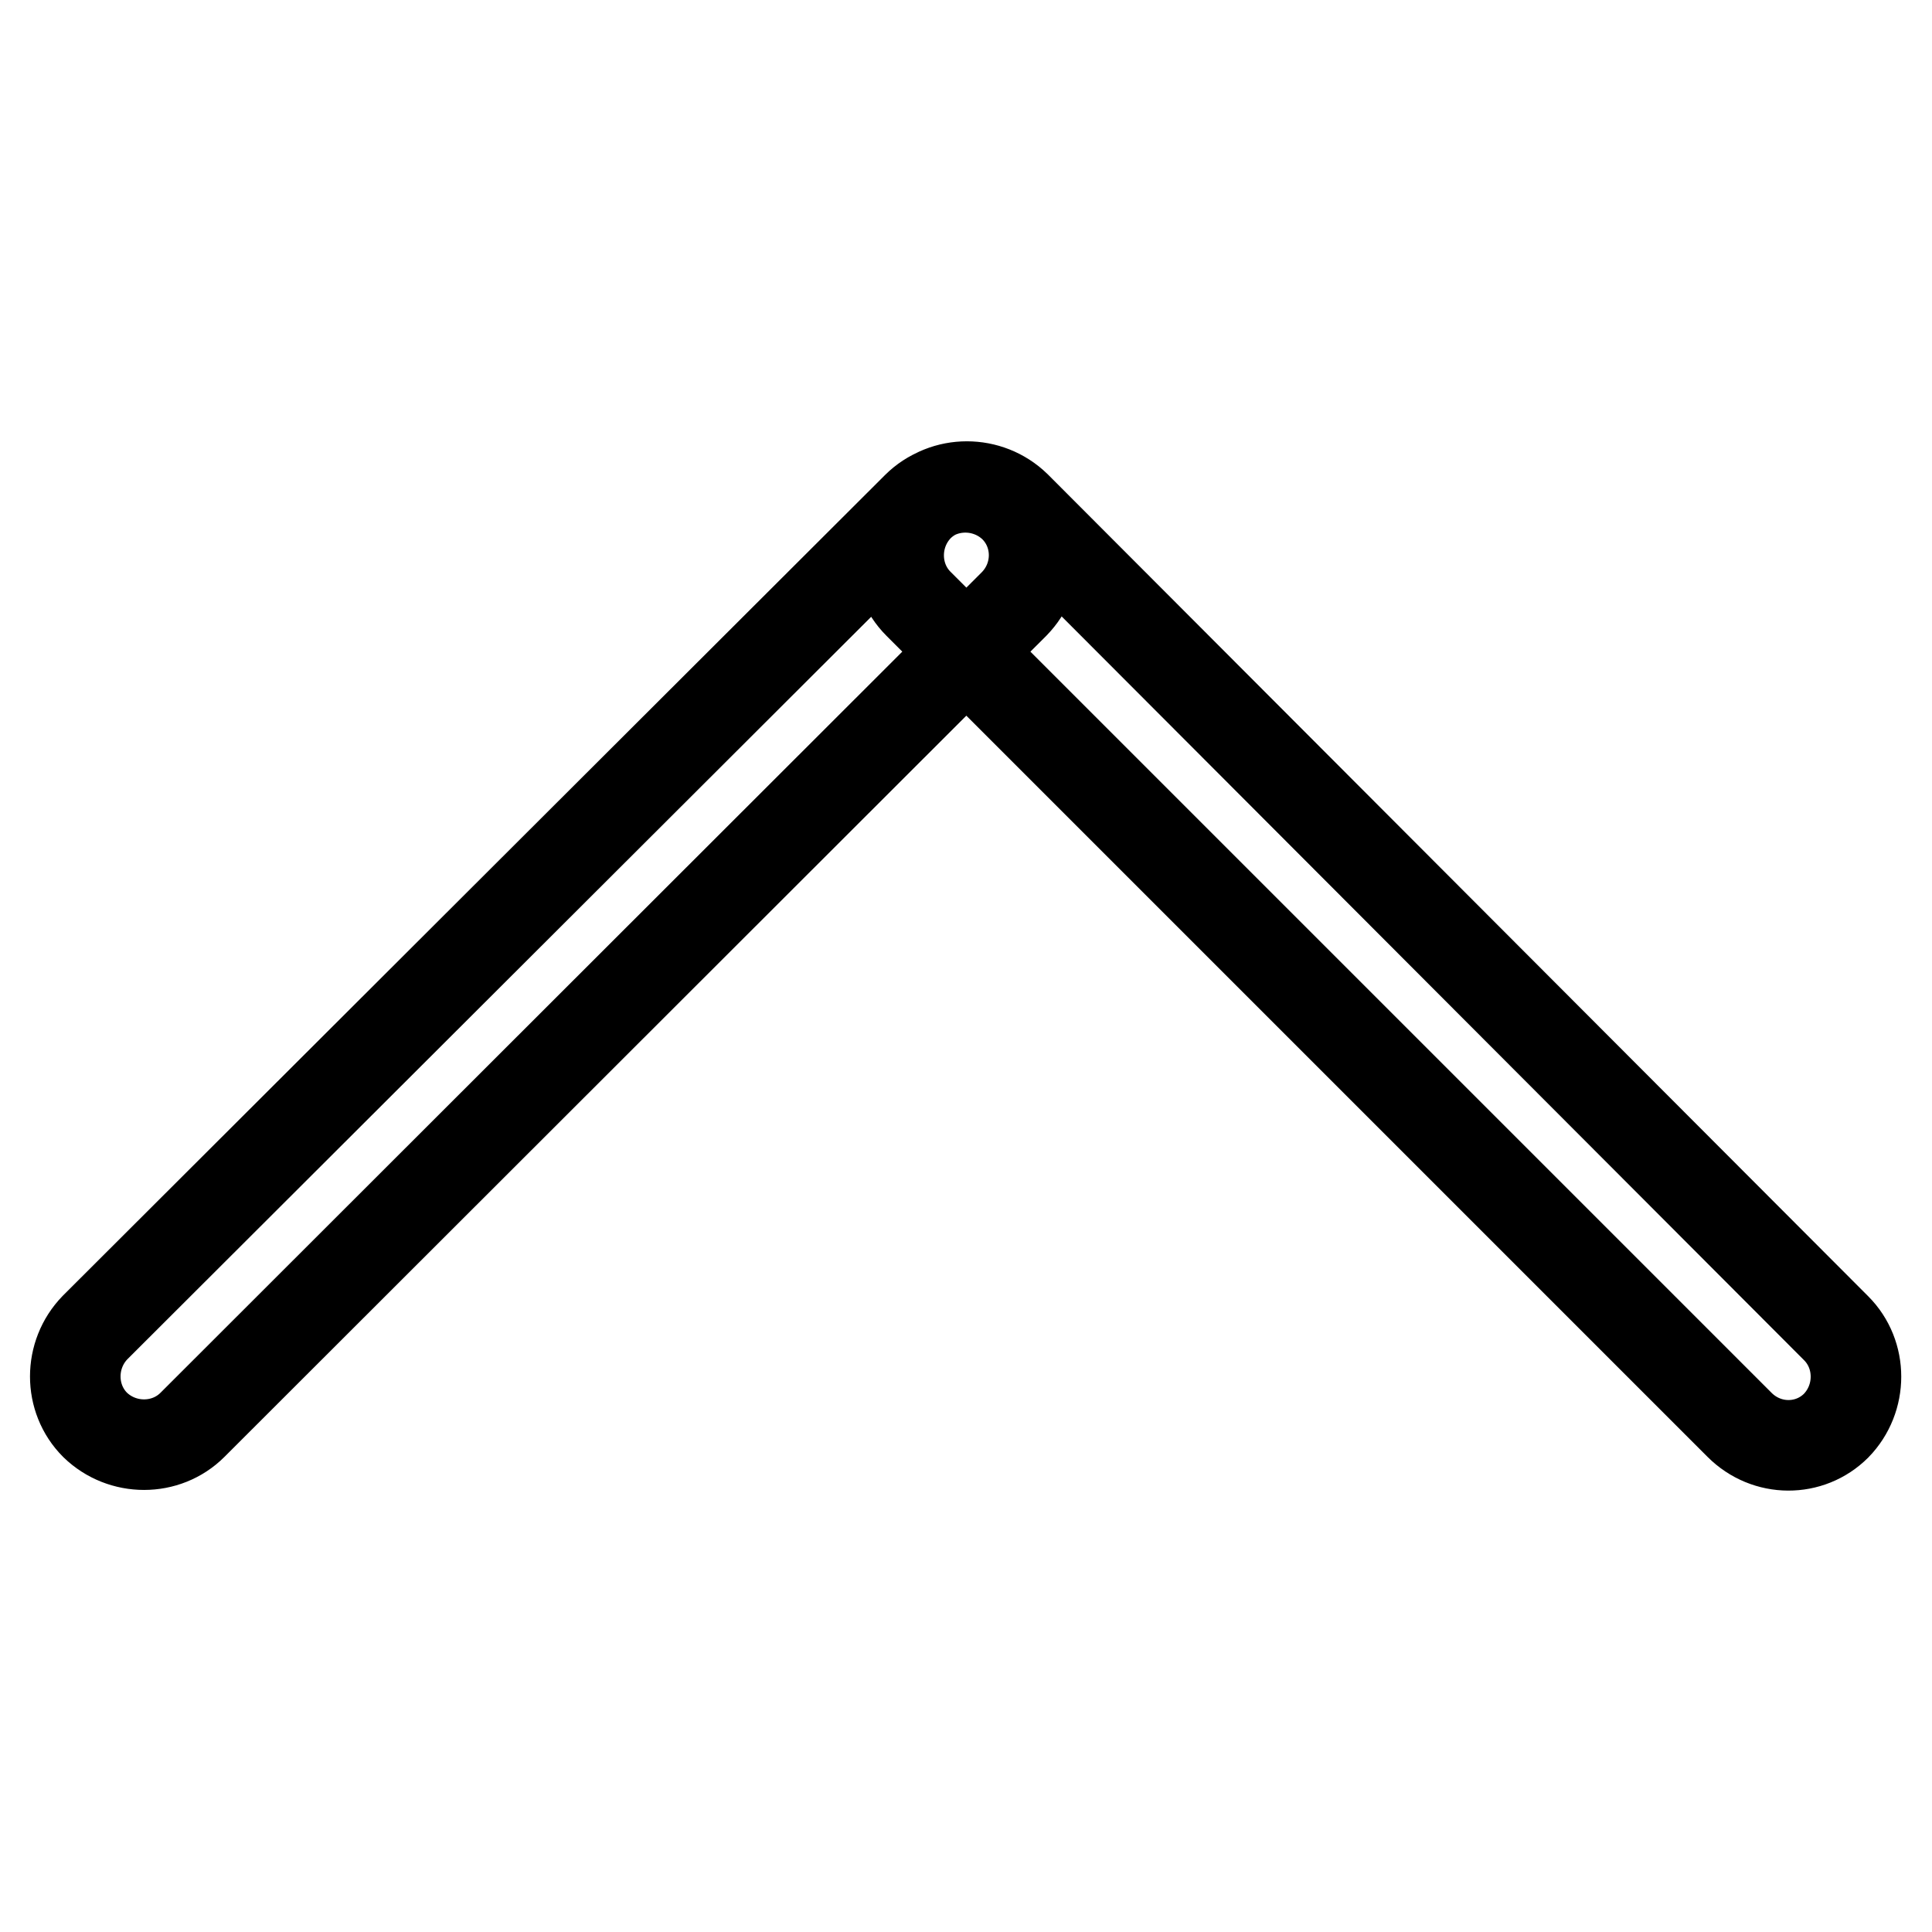 <?xml version="1.0" encoding="utf-8"?>
<!-- Svg Vector Icons : http://www.onlinewebfonts.com/icon -->
<!DOCTYPE svg PUBLIC "-//W3C//DTD SVG 1.1//EN" "http://www.w3.org/Graphics/SVG/1.1/DTD/svg11.dtd">
<svg version="1.1" xmlns="http://www.w3.org/2000/svg" xmlns:xlink="http://www.w3.org/1999/xlink" x="0px" y="0px" viewBox="0 0 256 256" enable-background="new 0 0 256 256" xml:space="preserve">
<g> <path stroke-width="12" fill-opacity="0" stroke="#000000"  d="M134.4,80L25.5,188.8c-3.5,3.5-9.3,3.5-12.9,0c-3.5-3.5-3.5-9.3,0-12.9L121.5,67.2c3.5-3.5,9.3-3.5,12.9,0 C137.9,70.7,137.9,76.4,134.4,80L134.4,80z M230.5,188.8L121.7,80c-3.5-3.5-3.5-9.3,0-12.9c3.5-3.5,9.3-3.5,12.9,0L243.3,176 c3.5,3.5,3.5,9.3,0,12.9C239.8,192.4,234.1,192.4,230.5,188.8L230.5,188.8z"/></g>
</svg>
